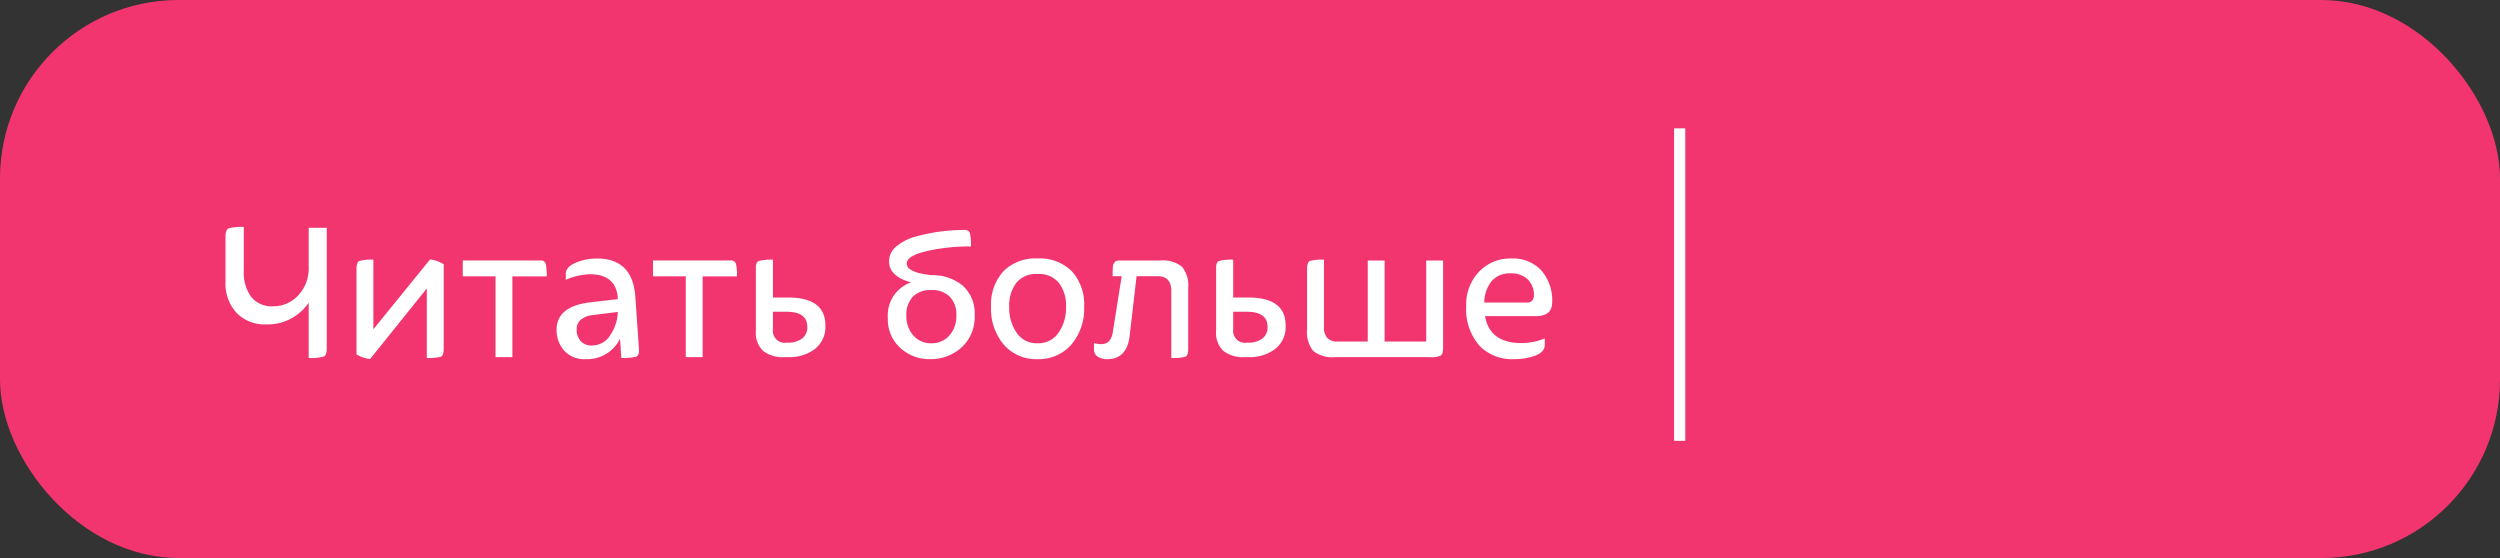 <?xml version="1.0" encoding="UTF-8"?> <svg xmlns="http://www.w3.org/2000/svg" width="224" height="50" viewBox="0 0 224 50"><rect x="0" y="0" width="224" height="50" fill="#333333" stroke="none"/> <g id="Group_118" data-name="Group 118" transform="translate(-195 -1283)"> <rect id="Rectangle_5" data-name="Rectangle 5" width="224" height="50" rx="16" transform="translate(195 1283)" fill="#f2356f"></rect> <path id="Path_1483" data-name="Path 1483" d="M10.278-.792v-10.8H8.658V-8.1a3.535,3.535,0,0,1-.945,2.574,3.021,3.021,0,0,1-2.241.972,2.374,2.374,0,0,1-1.953-.828,3.739,3.739,0,0,1-.675-2.412v-3.87a4.313,4.313,0,0,0-1.359.126q-.279.126-.279.738v4.032A3.874,3.874,0,0,0,2.2-3.96,3.507,3.507,0,0,0,4.842-2.934,4.433,4.433,0,0,0,8.658-4.878V.072a4.208,4.208,0,0,0,1.359-.126Q10.278-.18,10.278-.792Zm10.476.018V-8.316a2.691,2.691,0,0,0-1.224-.432L14.454-2.5V-8.73a3.946,3.946,0,0,0-1.269.117q-.243.117-.243.747V-.252a2.706,2.706,0,0,0,1.224.414l5.076-6.318V.072A3.939,3.939,0,0,0,20.52-.045Q20.754-.162,20.754-.774ZM26.91,0V-7.236h3.078a4.583,4.583,0,0,0-.09-1.125.442.442,0,0,0-.486-.3H22.464v1.422H25.4V0Zm3.96-2.448A2.758,2.758,0,0,0,31.536-.6,2.432,2.432,0,0,0,33.5.18a3.279,3.279,0,0,0,3.06-1.836L36.666.072a4.533,4.533,0,0,0,1.341-.117q.279-.117.243-.693L37.926-5.4q-.234-3.438-3.438-3.438a4.812,4.812,0,0,0-1.9.378q-.891.378-.891.99v.54a5.864,5.864,0,0,1,2.142-.5q2.394,0,2.52,2.2V-5.2l-2.466.288Q30.87-4.554,30.87-2.448Zm1.8-.054a1.072,1.072,0,0,1,.369-.846,1.9,1.9,0,0,1,1.017-.414l2.3-.288a3.935,3.935,0,0,1-.684,2.088,1.9,1.9,0,0,1-1.62.918,1.3,1.3,0,0,1-1.035-.405A1.55,1.55,0,0,1,32.67-2.5ZM43.956,0V-7.236h3.078a4.583,4.583,0,0,0-.09-1.125.442.442,0,0,0-.486-.3H39.51v1.422h2.934V0Zm11-2.844q0-2.5-3.366-2.5H50.256V-8.73a4.392,4.392,0,0,0-1.251.108q-.279.108-.279.594V-2.34a2.231,2.231,0,0,0,.648,1.782A2.913,2.913,0,0,0,51.318,0h.36A3.743,3.743,0,0,0,54-.72,2.5,2.5,0,0,0,54.954-2.844ZM51.462-4.068q1.872,0,1.872,1.35a1.225,1.225,0,0,1-.495,1.071,2.078,2.078,0,0,1-1.233.351H51.48a1.066,1.066,0,0,1-1.224-1.188V-4.068Zm16.866.324a3.316,3.316,0,0,0-1.071-2.664,4.222,4.222,0,0,0-2.8-.936,11.078,11.078,0,0,1-1.116-.189,2.488,2.488,0,0,1-.756-.315.63.63,0,0,1-.342-.54q0-.684,1.773-1.107A17.222,17.222,0,0,1,68-9.918a4.916,4.916,0,0,0-.09-1.179q-.09-.3-.5-.3a16.53,16.53,0,0,0-2.169.144,15.849,15.849,0,0,0-2.16.441,4.5,4.5,0,0,0-1.746.873,1.729,1.729,0,0,0-.675,1.35q0,1.35,1.962,1.89a3.136,3.136,0,0,0-2.07,3.222A3.4,3.4,0,0,0,61.668-.828,3.816,3.816,0,0,0,64.314.18,4.1,4.1,0,0,0,67.158-.873,3.668,3.668,0,0,0,68.328-3.744Zm-1.638,0a2.585,2.585,0,0,1-.63,1.809,2.09,2.09,0,0,1-1.62.693,2.07,2.07,0,0,1-1.6-.693,2.585,2.585,0,0,1-.63-1.809,2.312,2.312,0,0,1,.576-1.665,2.183,2.183,0,0,1,1.656-.6,2.213,2.213,0,0,1,1.665.6A2.29,2.29,0,0,1,66.69-3.744ZM78.138-4.5a4.4,4.4,0,0,0-1.107-3.2,4.073,4.073,0,0,0-3.069-1.143A4.049,4.049,0,0,0,70.911-7.7,4.4,4.4,0,0,0,69.8-4.5a4.928,4.928,0,0,0,1.143,3.384A3.825,3.825,0,0,0,73.962.18a3.84,3.84,0,0,0,3.024-1.3A4.911,4.911,0,0,0,78.138-4.5Zm-1.62,0a3.876,3.876,0,0,1-.675,2.313,2.181,2.181,0,0,1-1.881.945,2.158,2.158,0,0,1-1.872-.945A3.913,3.913,0,0,1,71.424-4.5a3.386,3.386,0,0,1,.63-2.151,2.278,2.278,0,0,1,1.908-.8,2.3,2.3,0,0,1,1.917.8A3.352,3.352,0,0,1,76.518-4.5ZM87.462-.774v-5.4A2.672,2.672,0,0,0,86.9-8.109a2.769,2.769,0,0,0-1.962-.549H81.27a.48.48,0,0,0-.414.171.767.767,0,0,0-.144.405q-.018.234-.018.828h.81l-.792,4.986q-.162,1.1-1.026,1.1a2.128,2.128,0,0,1-.666-.09v.54a.744.744,0,0,0,.351.684,1.566,1.566,0,0,0,.837.216q1.782,0,2.016-2.142l.612-5.292h1.89q1.224,0,1.224,1.332V.072a3.939,3.939,0,0,0,1.278-.117Q87.462-.162,87.462-.774Zm8.73-2.07q0-2.5-3.366-2.5H91.494V-8.73a4.392,4.392,0,0,0-1.251.108q-.279.108-.279.594V-2.34a2.231,2.231,0,0,0,.648,1.782A2.913,2.913,0,0,0,92.556,0h.36a3.743,3.743,0,0,0,2.322-.72A2.5,2.5,0,0,0,96.192-2.844ZM92.7-4.068q1.872,0,1.872,1.35a1.225,1.225,0,0,1-.495,1.071,2.078,2.078,0,0,1-1.233.351h-.126a1.066,1.066,0,0,1-1.224-1.188V-4.068ZM110.3-.846V-8.658h-1.512V-1.4h-3.726V-8.658h-1.512V-1.4h-2.682a1.221,1.221,0,0,1-.954-.324,1.487,1.487,0,0,1-.288-1.008V-8.73a3.946,3.946,0,0,0-1.269.117q-.243.117-.243.747v5.382a2.672,2.672,0,0,0,.558,1.935,2.8,2.8,0,0,0,1.98.549h8.5a1.939,1.939,0,0,0,.954-.144Q110.3-.288,110.3-.846Zm9.108-.828a5.679,5.679,0,0,1-2.07.414q-2.862,0-3.276-2.412H118.6q1.476,0,1.476-1.242a4.083,4.083,0,0,0-.972-2.853,3.439,3.439,0,0,0-2.682-1.071,3.838,3.838,0,0,0-2.916,1.2,4.234,4.234,0,0,0-1.134,3.033,4.994,4.994,0,0,0,1.161,3.555A4.04,4.04,0,0,0,116.622.18a5.376,5.376,0,0,0,1.962-.324q.828-.324.828-.972Zm-3.024-5.832a2.106,2.106,0,0,1,1.485.522,1.929,1.929,0,0,1,.567,1.494.656.656,0,0,1-.144.405.509.509,0,0,1-.432.189h-3.87a3.144,3.144,0,0,1,.639-1.89A2.128,2.128,0,0,1,116.388-7.506Z" transform="translate(214 1315)" fill="#fff"></path> <line id="Line_39" data-name="Line 39" y2="28" transform="translate(345.5 1294.5)" fill="none" stroke="#fff" stroke-width="1"></line> </g> </svg> 